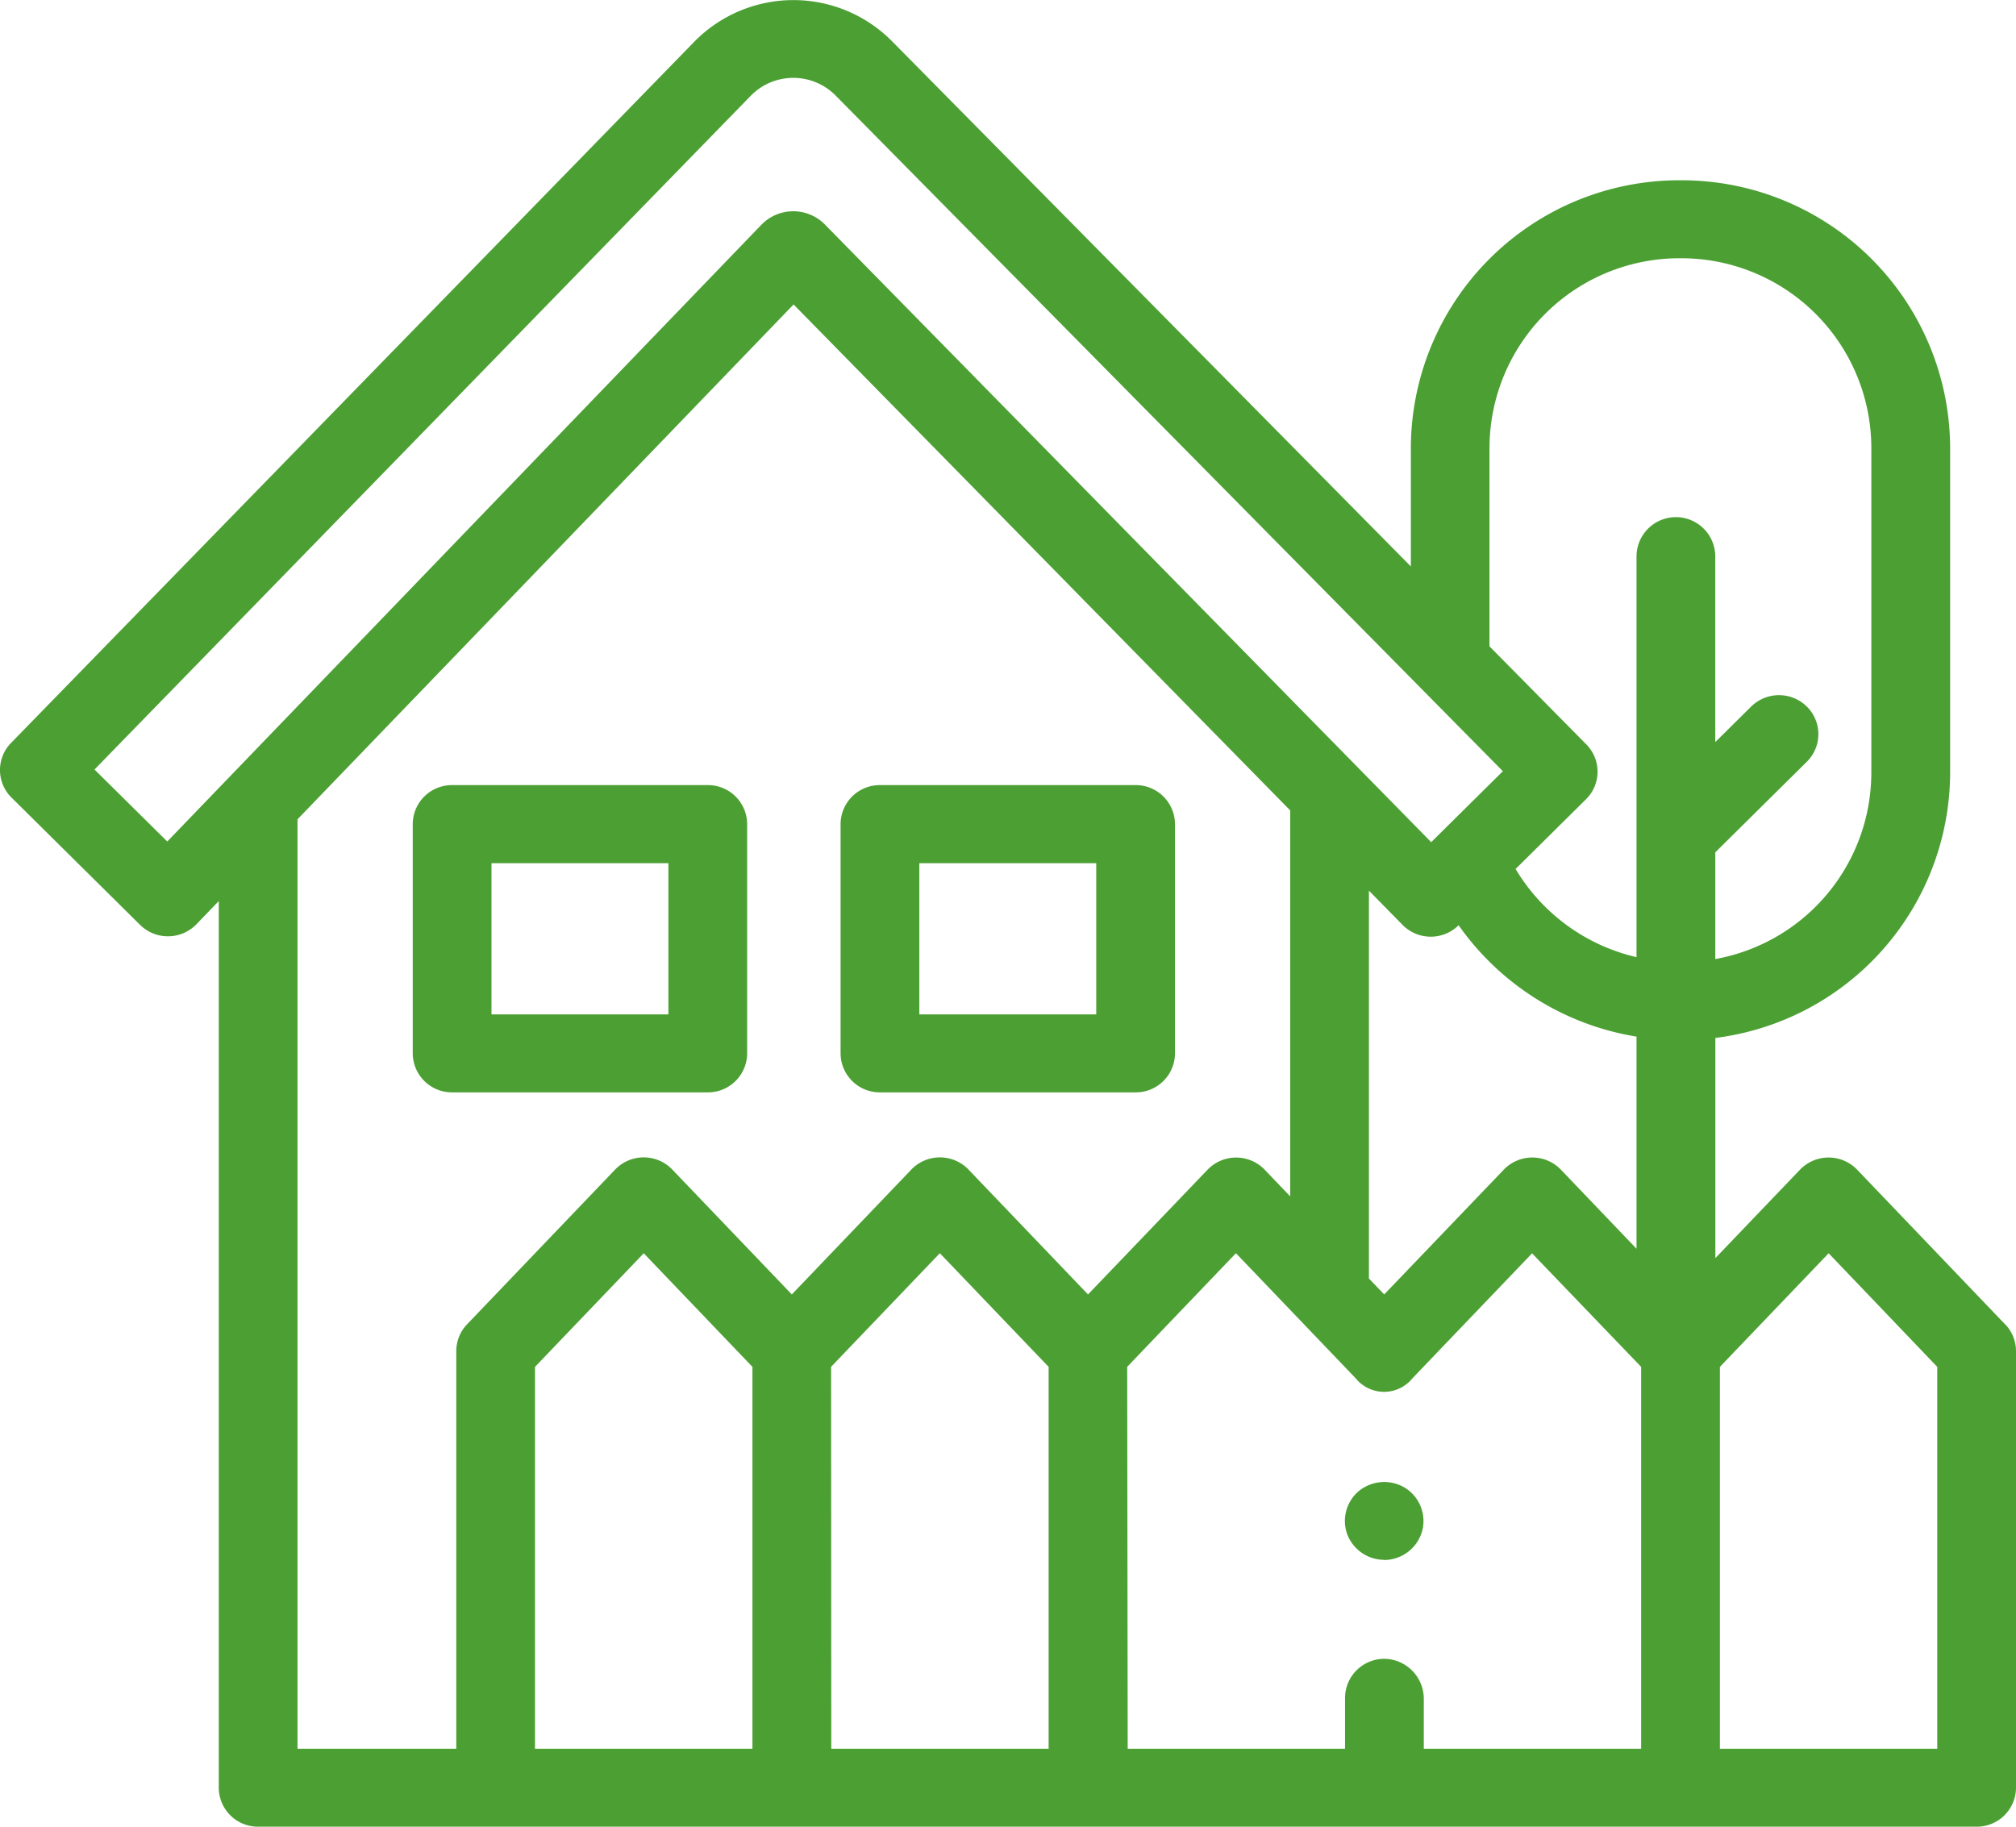 <svg xmlns="http://www.w3.org/2000/svg" xmlns:xlink="http://www.w3.org/1999/xlink" width="64" height="58" viewBox="0 0 64 58"><defs><clipPath id="a"><rect width="64" height="58" fill="none"/></clipPath></defs><g clip-path="url(#a)"><path d="M63.657,42.052l-4.7-4.913a1.258,1.258,0,0,0-1.814,0l-2.687,2.807V32.956a8.511,8.511,0,0,0,7.453-8.4V14.194a8.521,8.521,0,0,0-8.552-8.47h-.016a8.521,8.521,0,0,0-8.552,8.47v3.791L28.309,1.3h0a4.406,4.406,0,0,0-6.257.013L.35,23.59a1.229,1.229,0,0,0,.016,1.735l4.081,4.041a1.256,1.256,0,0,0,.884.363h.015a1.256,1.256,0,0,0,.89-.383l.709-.736V56.762A1.244,1.244,0,0,0,8.194,58H62.75A1.244,1.244,0,0,0,64,56.762V42.9a1.231,1.231,0,0,0-.343-.852M43.943,41.1l-.485-.506V28.279l1.067,1.087a1.257,1.257,0,0,0,.887.375h.009a1.256,1.256,0,0,0,.884-.363h0a8.589,8.589,0,0,0,5.648,3.536v6.735l-2.4-2.51a1.258,1.258,0,0,0-1.815,0Zm3.343-26.91A6.03,6.03,0,0,1,53.339,8.2h.016a6.03,6.03,0,0,1,6.052,5.994V24.556a6.02,6.02,0,0,1-4.953,5.895V27.063l.023-.023,2.883-2.854a1.23,1.23,0,0,0,0-1.751,1.258,1.258,0,0,0-1.768,0l-1.139,1.127V17.67a1.25,1.25,0,0,0-2.5,0V30.391a6.068,6.068,0,0,1-3.839-2.8l2.236-2.214a1.23,1.23,0,0,0,.01-1.741l-3.075-3.114V14.194ZM5.31,26.719,3,24.433l20.841-21.4a1.889,1.889,0,0,1,2.68-.006L47.71,24.487,45.435,26.74,26.194,7.135a1.41,1.41,0,0,0-2.022,0Zm4.135-.705L25.193,9.667,40.959,25.732V37.986l-.81-.846a1.258,1.258,0,0,0-1.814,0L34.54,41.1l-3.794-3.965a1.258,1.258,0,0,0-1.815,0L25.137,41.1l-3.794-3.965a1.258,1.258,0,0,0-1.815,0l-4.7,4.913a1.231,1.231,0,0,0-.343.852V55.524H9.445Zm7.539,29.511V43.4l3.452-3.607L23.887,43.4V55.524Zm9.4-12.127,3.452-3.607L33.29,43.4V55.524h-6.9Zm9.4,0,3.452-3.607,3.794,3.964.026.03a1.16,1.16,0,0,0,1.787-.026l0,0,3.794-3.964L52.1,43.4V55.524h-6.9V53.951a1.271,1.271,0,0,0-1.167-1.278,1.245,1.245,0,0,0-1.333,1.235v1.616h-6.9ZM61.5,55.524H54.6V43.4l3.452-3.607L61.5,43.4Z" transform="translate(0 0)" fill="#4ca033"/><path d="M342.812,382.588a1.26,1.26,0,0,1-1.177-.821,1.24,1.24,0,0,1,.368-1.36,1.273,1.273,0,0,1,1.468-.107,1.243,1.243,0,0,1,.565,1.293,1.258,1.258,0,0,1-1.225,1" transform="translate(-298.869 -333.061)" fill="#4ca033"/><path d="M222.844,211.125h-8.116a1.244,1.244,0,0,1-1.25-1.238v-7.28a1.244,1.244,0,0,1,1.25-1.238h8.116a1.244,1.244,0,0,1,1.25,1.238v7.28a1.244,1.244,0,0,1-1.25,1.238m-6.866-2.476h5.616v-4.8h-5.616Z" transform="translate(-186.793 -176.441)" fill="#4ca033"/><path d="M114.188,211.125h-8.116a1.244,1.244,0,0,1-1.25-1.238v-7.28a1.244,1.244,0,0,1,1.25-1.238h8.116a1.244,1.244,0,0,1,1.25,1.238v7.28a1.244,1.244,0,0,1-1.25,1.238m-6.866-2.476h5.616v-4.8h-5.616Z" transform="translate(-91.719 -176.441)" fill="#4ca033"/></g></svg>